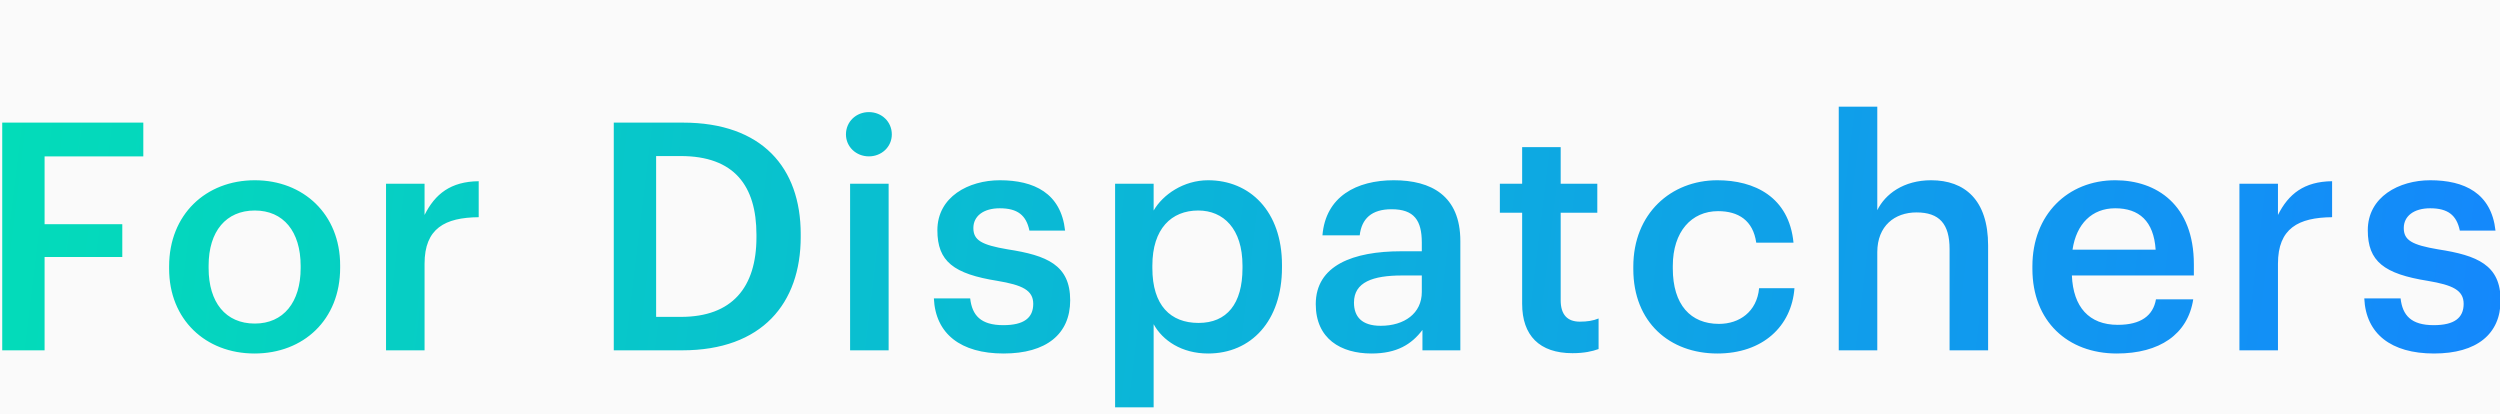 <?xml version="1.0" encoding="UTF-8"?>
<svg width="314px" height="52px" viewBox="0 0 314 52" version="1.1" xmlns="http://www.w3.org/2000/svg" xmlns:xlink="http://www.w3.org/1999/xlink">
    <!-- Generator: Sketch 58 (84663) - https://sketch.com -->
    <title>Features</title>
    <desc>Created with Sketch.</desc>
    <defs>
        <linearGradient x1="0%" y1="49.276%" x2="100%" y2="50.724%" id="linearGradient-1">
            <stop stop-color="#03DCB9" offset="0%"></stop>
            <stop stop-color="#1488FC" offset="100%"></stop>
        </linearGradient>
    </defs>
    <g id="Wireframe" stroke="none" stroke-width="1" fill="none" fill-rule="evenodd">
        <g id="Features" transform="translate(-60, -1844)">
            <rect fill="#FFFFFF" x="0" y="0" width="1280" height="6096"></rect>
            <rect id="Rectangle-Copy-2" fill="#FAFAFA" fill-rule="nonzero" x="0" y="1734" width="1280" height="1174"></rect>
            <path d="M60.28,1888 L60.28,1859.4 L78,1859.4 L78,1863.64 L65.6,1863.64 L65.6,1872.16 L75.36,1872.16 L75.36,1876.28 L65.6,1876.28 L65.6,1888 L60.28,1888 Z M92.002,1884.64 C95.602,1884.64 97.762,1881.96 97.762,1877.68 L97.762,1877.4 C97.762,1873.08 95.602,1870.44 92.002,1870.44 C88.402,1870.44 86.202,1873.04 86.202,1877.36 L86.202,1877.68 C86.202,1881.96 88.322,1884.64 92.002,1884.64 Z M91.962,1888.4 C85.802,1888.4 81.242,1884.12 81.242,1877.76 L81.242,1877.44 C81.242,1870.96 85.842,1866.64 92.002,1866.64 C98.122,1866.64 102.722,1870.92 102.722,1877.32 L102.722,1877.64 C102.722,1884.16 98.122,1888.4 91.962,1888.4 Z M108.485,1888 L108.485,1867.08 L113.325,1867.08 L113.325,1871 C114.645,1868.36 116.605,1866.8 120.125,1866.76 L120.125,1871.28 C115.885,1871.32 113.325,1872.68 113.325,1877.12 L113.325,1888 L108.485,1888 Z M142.41,1883.8 L145.53,1883.8 C151.93,1883.8 155.01,1880.12 155.01,1873.8 L155.01,1873.48 C155.01,1867.32 152.21,1863.6 145.49,1863.6 L142.41,1863.6 L142.41,1883.8 Z M137.09,1888 L137.09,1859.4 L145.77,1859.4 C155.73,1859.4 160.57,1865.08 160.57,1873.4 L160.57,1873.76 C160.57,1882.08 155.73,1888 145.69,1888 L137.09,1888 Z M166.772,1888 L166.772,1867.08 L171.612,1867.08 L171.612,1888 L166.772,1888 Z M169.132,1863.64 C167.532,1863.64 166.252,1862.44 166.252,1860.88 C166.252,1859.28 167.532,1858.08 169.132,1858.08 C170.732,1858.08 172.012,1859.28 172.012,1860.88 C172.012,1862.44 170.732,1863.64 169.132,1863.64 Z M186.055,1888.4 C180.655,1888.4 177.495,1885.92 177.295,1881.48 L181.855,1881.48 C182.095,1883.6 183.175,1884.84 186.015,1884.84 C188.615,1884.84 189.775,1883.92 189.775,1882.16 C189.775,1880.44 188.375,1879.8 185.295,1879.28 C179.775,1878.4 177.735,1876.84 177.735,1872.92 C177.735,1868.72 181.655,1866.64 185.575,1866.64 C189.855,1866.64 193.255,1868.24 193.775,1872.96 L189.295,1872.96 C188.895,1871.04 187.815,1870.16 185.575,1870.16 C183.495,1870.16 182.255,1871.16 182.255,1872.64 C182.255,1874.16 183.255,1874.76 186.575,1875.32 C191.495,1876.08 194.415,1877.28 194.415,1881.72 C194.415,1885.96 191.415,1888.4 186.055,1888.4 Z M200.057,1895.16 L200.057,1867.08 L204.897,1867.08 L204.897,1870.44 C206.057,1868.44 208.657,1866.64 211.737,1866.64 C216.977,1866.64 221.017,1870.52 221.017,1877.28 L221.017,1877.6 C221.017,1884.32 217.137,1888.4 211.737,1888.4 C208.417,1888.4 206.017,1886.76 204.897,1884.72 L204.897,1895.16 L200.057,1895.16 Z M210.537,1884.56 C214.097,1884.56 216.057,1882.16 216.057,1877.68 L216.057,1877.36 C216.057,1872.72 213.657,1870.44 210.497,1870.44 C207.137,1870.44 204.737,1872.72 204.737,1877.36 L204.737,1877.68 C204.737,1882.36 207.017,1884.56 210.537,1884.56 Z M232.259,1888.4 C228.419,1888.4 225.259,1886.56 225.259,1882.2 C225.259,1877.32 229.979,1875.56 235.979,1875.56 L238.579,1875.56 L238.579,1874.48 C238.579,1871.68 237.619,1870.28 234.779,1870.28 C232.259,1870.28 231.019,1871.48 230.779,1873.56 L226.099,1873.56 C226.499,1868.68 230.379,1866.64 235.059,1866.64 C239.739,1866.64 243.419,1868.56 243.419,1874.28 L243.419,1888 L238.659,1888 L238.659,1885.44 C237.299,1887.24 235.459,1888.4 232.259,1888.4 Z M233.419,1884.92 C236.379,1884.92 238.579,1883.36 238.579,1880.68 L238.579,1878.6 L236.099,1878.6 C232.419,1878.6 230.059,1879.44 230.059,1882 C230.059,1883.76 231.019,1884.92 233.419,1884.92 Z M257.502,1888.36 C253.342,1888.36 251.182,1886.12 251.182,1882.16 L251.182,1870.72 L248.382,1870.72 L248.382,1867.08 L251.182,1867.08 L251.182,1862.48 L256.022,1862.48 L256.022,1867.08 L260.622,1867.08 L260.622,1870.72 L256.022,1870.72 L256.022,1881.72 C256.022,1883.56 256.902,1884.4 258.422,1884.4 C259.382,1884.4 260.102,1884.28 260.782,1884 L260.782,1887.84 C260.022,1888.12 258.982,1888.36 257.502,1888.36 Z M275.704,1888.4 C269.704,1888.4 265.144,1884.48 265.144,1877.8 L265.144,1877.48 C265.144,1870.84 269.864,1866.64 275.704,1866.64 C280.344,1866.64 284.704,1868.72 285.264,1874.48 L280.584,1874.48 C280.184,1871.68 278.344,1870.52 275.784,1870.52 C272.464,1870.52 270.104,1873.08 270.104,1877.4 L270.104,1877.72 C270.104,1882.28 272.344,1884.68 275.904,1884.68 C278.464,1884.68 280.664,1883.16 280.944,1880.2 L285.384,1880.2 C285.024,1885 281.384,1888.4 275.704,1888.4 Z M290.947,1888 L290.947,1857.4 L295.787,1857.4 L295.787,1870.4 C296.787,1868.36 299.107,1866.64 302.547,1866.64 C306.747,1866.64 309.707,1869.08 309.707,1874.84 L309.707,1888 L304.867,1888 L304.867,1875.28 C304.867,1872.12 303.587,1870.68 300.707,1870.68 C297.987,1870.68 295.787,1872.36 295.787,1875.68 L295.787,1888 L290.947,1888 Z M325.869,1888.4 C319.709,1888.4 315.269,1884.36 315.269,1877.76 L315.269,1877.44 C315.269,1870.96 319.709,1866.64 325.669,1866.64 C330.869,1866.64 335.549,1869.72 335.549,1877.2 L335.549,1878.6 L320.229,1878.6 C320.389,1882.56 322.389,1884.8 325.989,1884.8 C328.909,1884.8 330.429,1883.64 330.789,1881.6 L335.469,1881.6 C334.789,1886 331.229,1888.4 325.869,1888.4 Z M320.309,1875.36 L330.749,1875.36 C330.509,1871.76 328.669,1870.16 325.669,1870.16 C322.749,1870.16 320.789,1872.12 320.309,1875.36 Z M341.272,1888 L341.272,1867.08 L346.112,1867.08 L346.112,1871 C347.432,1868.36 349.392,1866.8 352.912,1866.76 L352.912,1871.28 C348.672,1871.32 346.112,1872.68 346.112,1877.12 L346.112,1888 L341.272,1888 Z M365.714,1888.4 C360.314,1888.4 357.154,1885.92 356.954,1881.48 L361.514,1881.48 C361.754,1883.6 362.834,1884.84 365.674,1884.84 C368.274,1884.84 369.434,1883.92 369.434,1882.16 C369.434,1880.44 368.034,1879.8 364.954,1879.28 C359.434,1878.4 357.394,1876.84 357.394,1872.92 C357.394,1868.72 361.314,1866.64 365.234,1866.64 C369.514,1866.64 372.914,1868.24 373.434,1872.96 L368.954,1872.96 C368.554,1871.04 367.474,1870.16 365.234,1870.16 C363.154,1870.16 361.914,1871.16 361.914,1872.64 C361.914,1874.16 362.914,1874.76 366.234,1875.32 C371.154,1876.08 374.074,1877.28 374.074,1881.72 C374.074,1885.96 371.074,1888.4 365.714,1888.4 Z" id="ForDispatchers" fill="url(#linearGradient-1)" fill-rule="nonzero"></path>
        </g>
    </g>
</svg>